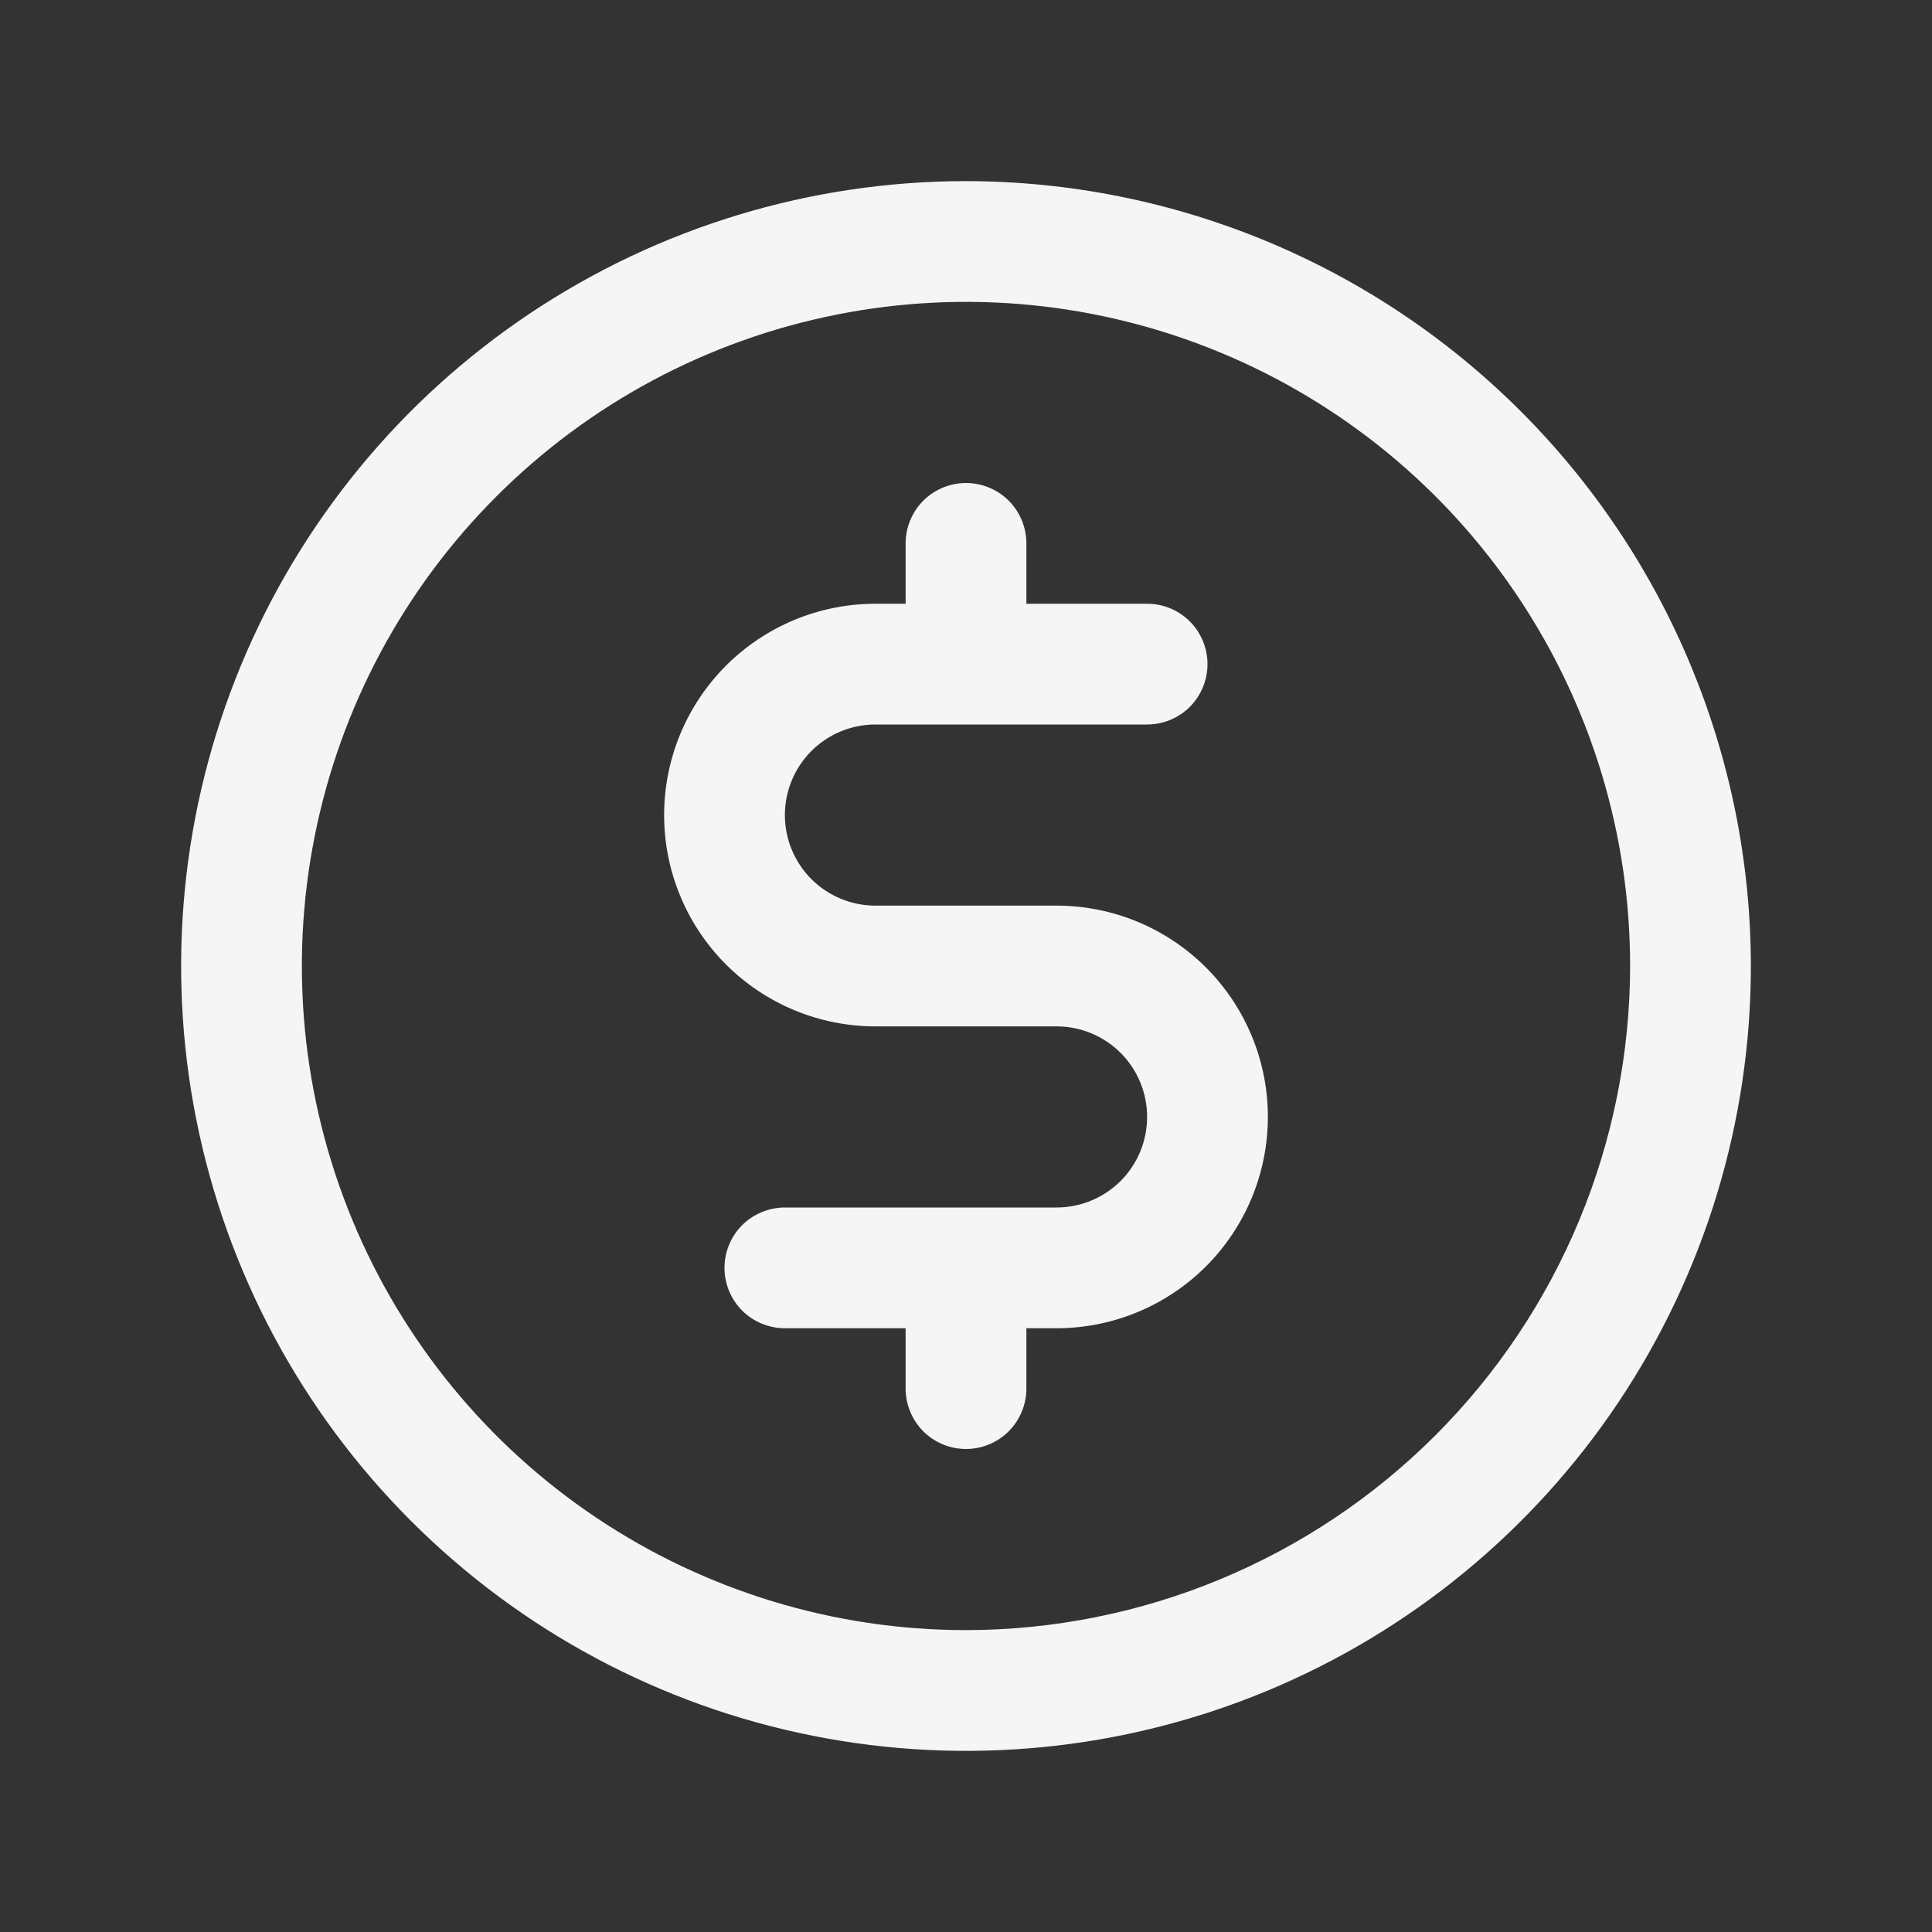 <svg width="36" height="36" viewBox="0 0 36 36" fill="none" xmlns="http://www.w3.org/2000/svg">
<rect x="0" y="0" width="36" height="36" fill="#333333" stroke="none"/>
<path d="M18 3.375C15.107 3.375 12.28 4.233 9.875 5.84C7.47 7.447 5.595 9.731 4.488 12.403C3.381 15.076 3.092 18.016 3.656 20.853C4.22 23.69 5.613 26.296 7.659 28.341C9.704 30.387 12.31 31.78 15.147 32.344C17.984 32.908 20.924 32.619 23.597 31.512C26.269 30.405 28.553 28.53 30.16 26.125C31.767 23.72 32.625 20.893 32.625 18C32.621 14.123 31.079 10.405 28.337 7.663C25.595 4.921 21.878 3.379 18 3.375ZM18 30.375C15.553 30.375 13.16 29.649 11.125 28.289C9.09 26.93 7.504 24.997 6.567 22.736C5.63 20.474 5.385 17.986 5.863 15.586C6.34 13.185 7.519 10.98 9.25 9.25C10.98 7.519 13.185 6.34 15.586 5.863C17.986 5.385 20.474 5.63 22.736 6.567C24.997 7.504 26.93 9.09 28.289 11.125C29.649 13.16 30.375 15.553 30.375 18C30.371 21.281 29.066 24.426 26.746 26.746C24.426 29.066 21.281 30.371 18 30.375ZM23.625 20.812C23.625 21.857 23.21 22.858 22.472 23.597C21.733 24.335 20.732 24.75 19.688 24.75H19.125V25.875C19.125 26.173 19.006 26.459 18.796 26.671C18.584 26.881 18.298 27 18 27C17.702 27 17.416 26.881 17.204 26.671C16.994 26.459 16.875 26.173 16.875 25.875V24.75H14.625C14.327 24.75 14.04 24.631 13.829 24.421C13.618 24.209 13.5 23.923 13.5 23.625C13.5 23.327 13.618 23.041 13.829 22.829C14.04 22.619 14.327 22.5 14.625 22.5H19.688C20.135 22.5 20.564 22.322 20.881 22.006C21.197 21.689 21.375 21.26 21.375 20.812C21.375 20.365 21.197 19.936 20.881 19.619C20.564 19.303 20.135 19.125 19.688 19.125H16.312C15.268 19.125 14.267 18.71 13.528 17.972C12.79 17.233 12.375 16.232 12.375 15.188C12.375 14.143 12.79 13.142 13.528 12.403C14.267 11.665 15.268 11.25 16.312 11.25H16.875V10.125C16.875 9.827 16.994 9.54 17.204 9.329C17.416 9.119 17.702 9 18 9C18.298 9 18.584 9.119 18.796 9.329C19.006 9.54 19.125 9.827 19.125 10.125V11.25H21.375C21.673 11.25 21.959 11.368 22.171 11.579C22.381 11.79 22.5 12.077 22.5 12.375C22.5 12.673 22.381 12.96 22.171 13.171C21.959 13.382 21.673 13.5 21.375 13.5H16.312C15.865 13.5 15.436 13.678 15.119 13.994C14.803 14.311 14.625 14.74 14.625 15.188C14.625 15.635 14.803 16.064 15.119 16.381C15.436 16.697 15.865 16.875 16.312 16.875H19.688C20.732 16.875 21.733 17.29 22.472 18.028C23.21 18.767 23.625 19.768 23.625 20.812Z" fill="#F5F5F6"/>
</svg>

